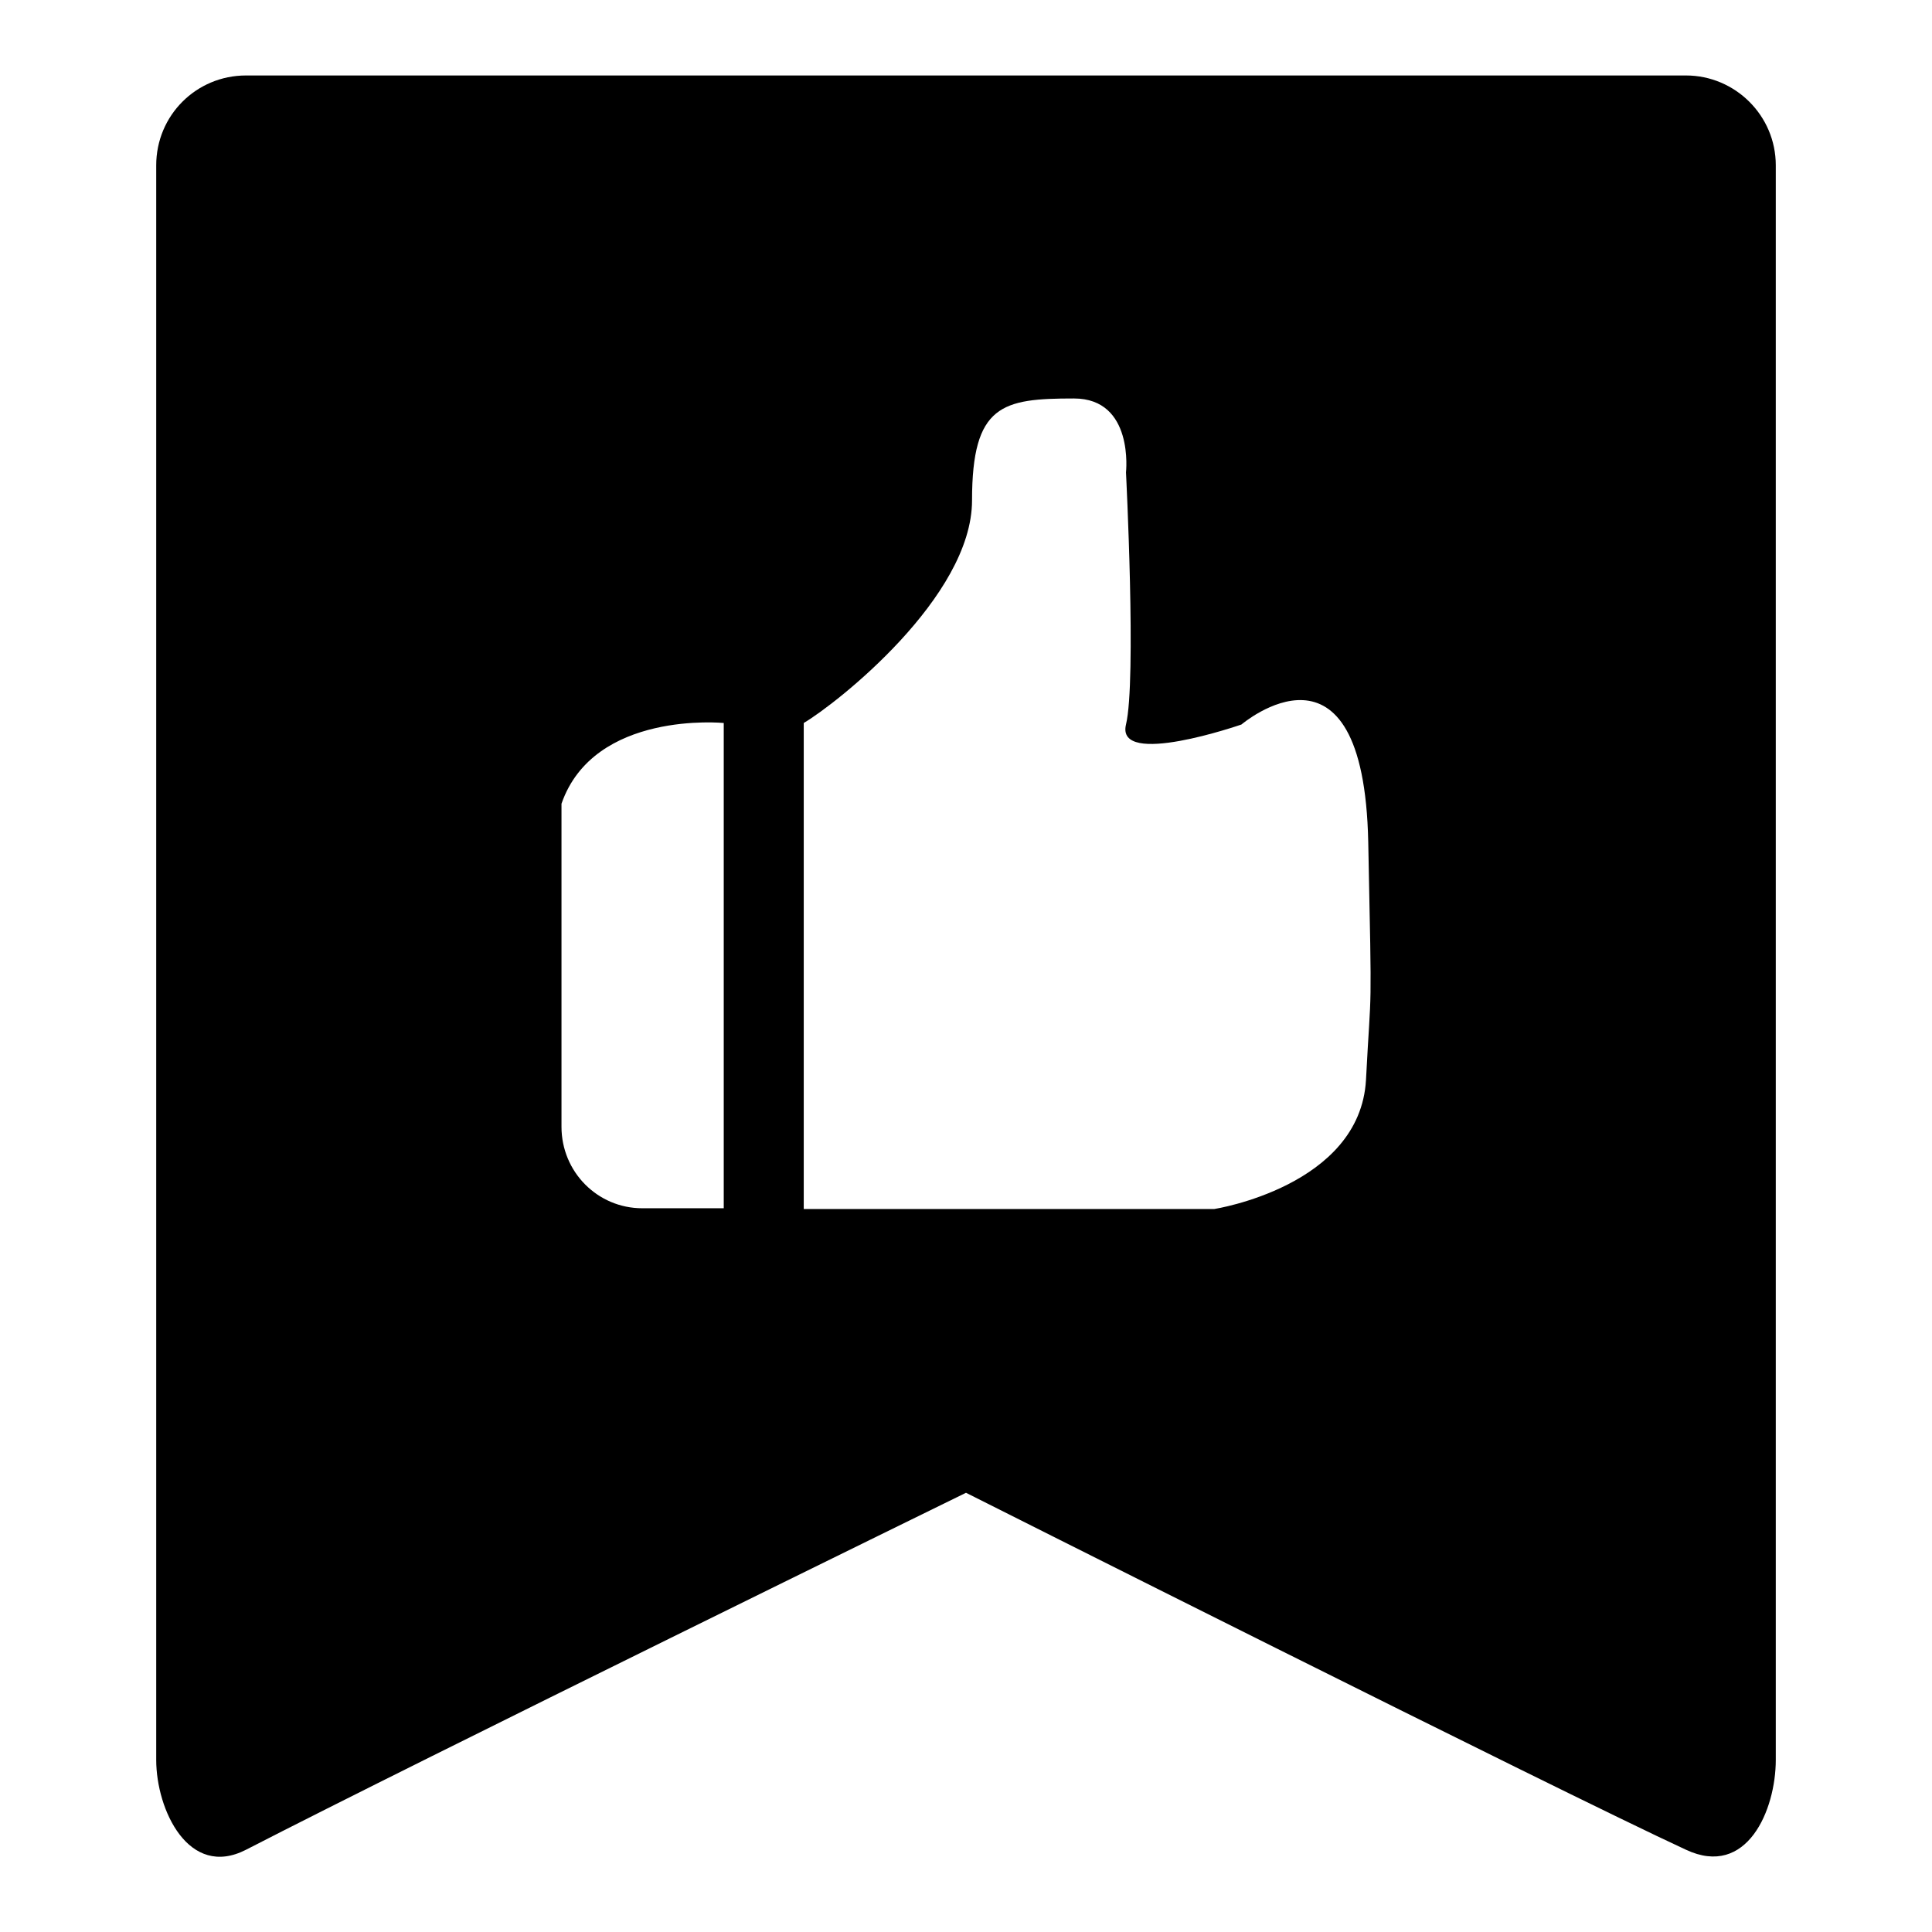 <?xml version="1.0" encoding="utf-8"?>
<!-- Svg Vector Icons : http://www.onlinewebfonts.com/icon -->
<!DOCTYPE svg PUBLIC "-//W3C//DTD SVG 1.1//EN" "http://www.w3.org/Graphics/SVG/1.1/DTD/svg11.dtd">
<svg version="1.1" xmlns="http://www.w3.org/2000/svg" xmlns:xlink="http://www.w3.org/1999/xlink" x="0px" y="0px" viewBox="0 0 256 256" enable-background="new 0 0 256 256" xml:space="preserve">
<g><g><path fill="#000000" d="M223.4,10H32.6c-6.6,0-11.9,5.3-11.9,11.9v211.3c0,6.6,4.3,15.8,11.9,11.9c23.1-11.9,95.4-47.3,95.4-47.3s77.9,39.2,95.4,47.3c8.1,3.8,11.9-5.3,11.9-11.9V21.9C235.3,15.3,229.9,10,223.4,10z M95.8,160.1H85.1c-5.9,0-10.7-4.8-10.7-10.8v-42.8c4.3-12.4,21.5-10.7,21.5-10.7V160.1z M181,143.1c-0.8,14.1-20.1,17.1-20.1,17.1h-54.4V95.8c4.4-2.6,22.3-16.7,22.3-29.5c0-12.7,4-13.5,13.5-13.5c8,0,6.9,9.8,6.9,9.8s1.4,27.6,0,33.4s15.3,0,15.3,0s16.2-13.8,16.8,15.6C181.8,136.2,181.7,129.6,181,143.1z"/></g></g>
</svg>